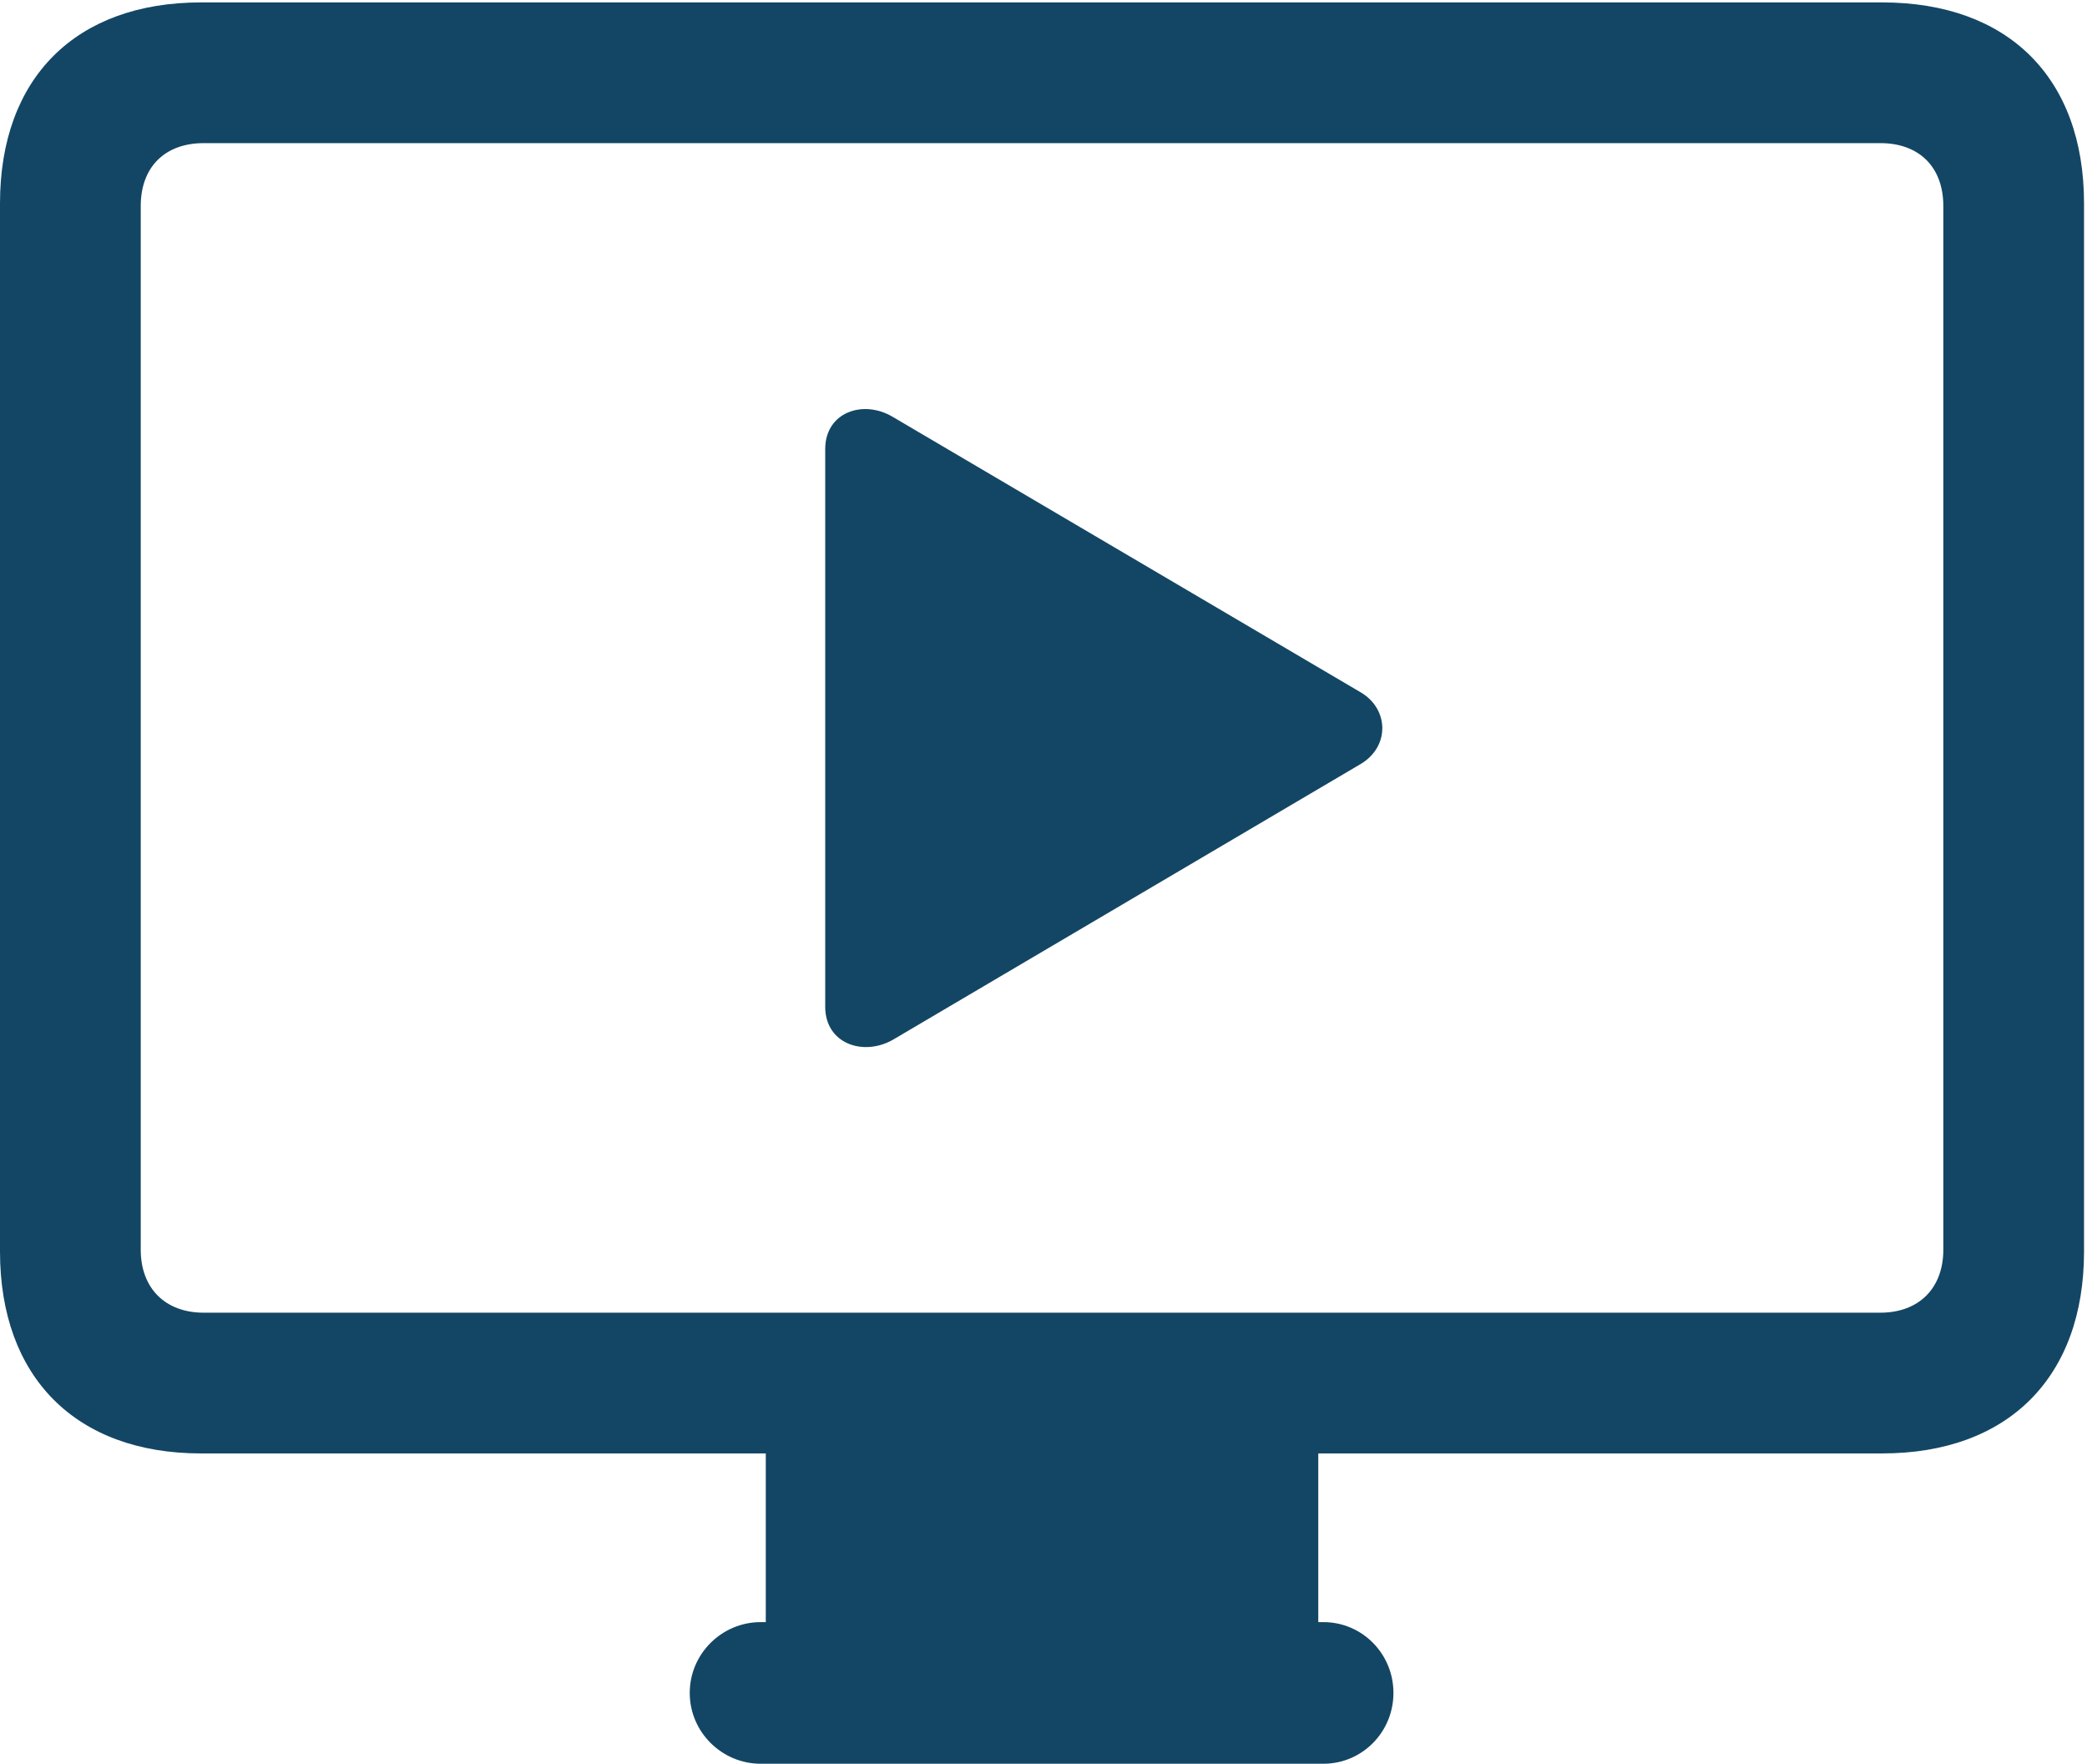 <svg xmlns="http://www.w3.org/2000/svg" width="71" height="60" viewBox="0 0 71 60" fill="none"><path d="M6.84 49.444H64.03C68.312 49.444 70.899 46.857 70.899 42.575V6.921C70.899 2.639 68.312 0.082 64.03 0.082H6.84C2.587 0.082 0 2.639 0 6.921V42.575C0 46.857 2.587 49.444 6.84 49.444ZM6.929 44.656C5.621 44.656 4.788 43.824 4.788 42.515V7.01C4.788 5.672 5.621 4.869 6.929 4.869H63.97C65.279 4.869 66.112 5.672 66.112 7.01V42.515C66.112 43.824 65.279 44.656 63.97 44.656H6.929ZM26.052 56.521H44.848V49.057H26.052V56.521ZM25.874 60H45.026C46.334 60 47.405 58.93 47.405 57.591C47.405 56.253 46.334 55.183 45.026 55.183H25.874C24.565 55.183 23.465 56.253 23.465 57.591C23.465 58.93 24.565 60 25.874 60Z" fill="#134664"></path><path d="M28.074 34.248C28.074 35.498 29.353 35.943 30.364 35.379L46.305 25.982C47.286 25.387 47.257 24.108 46.275 23.543L30.364 14.177C29.353 13.582 28.074 14.028 28.074 15.277V34.248Z" fill="#134664"></path></svg>